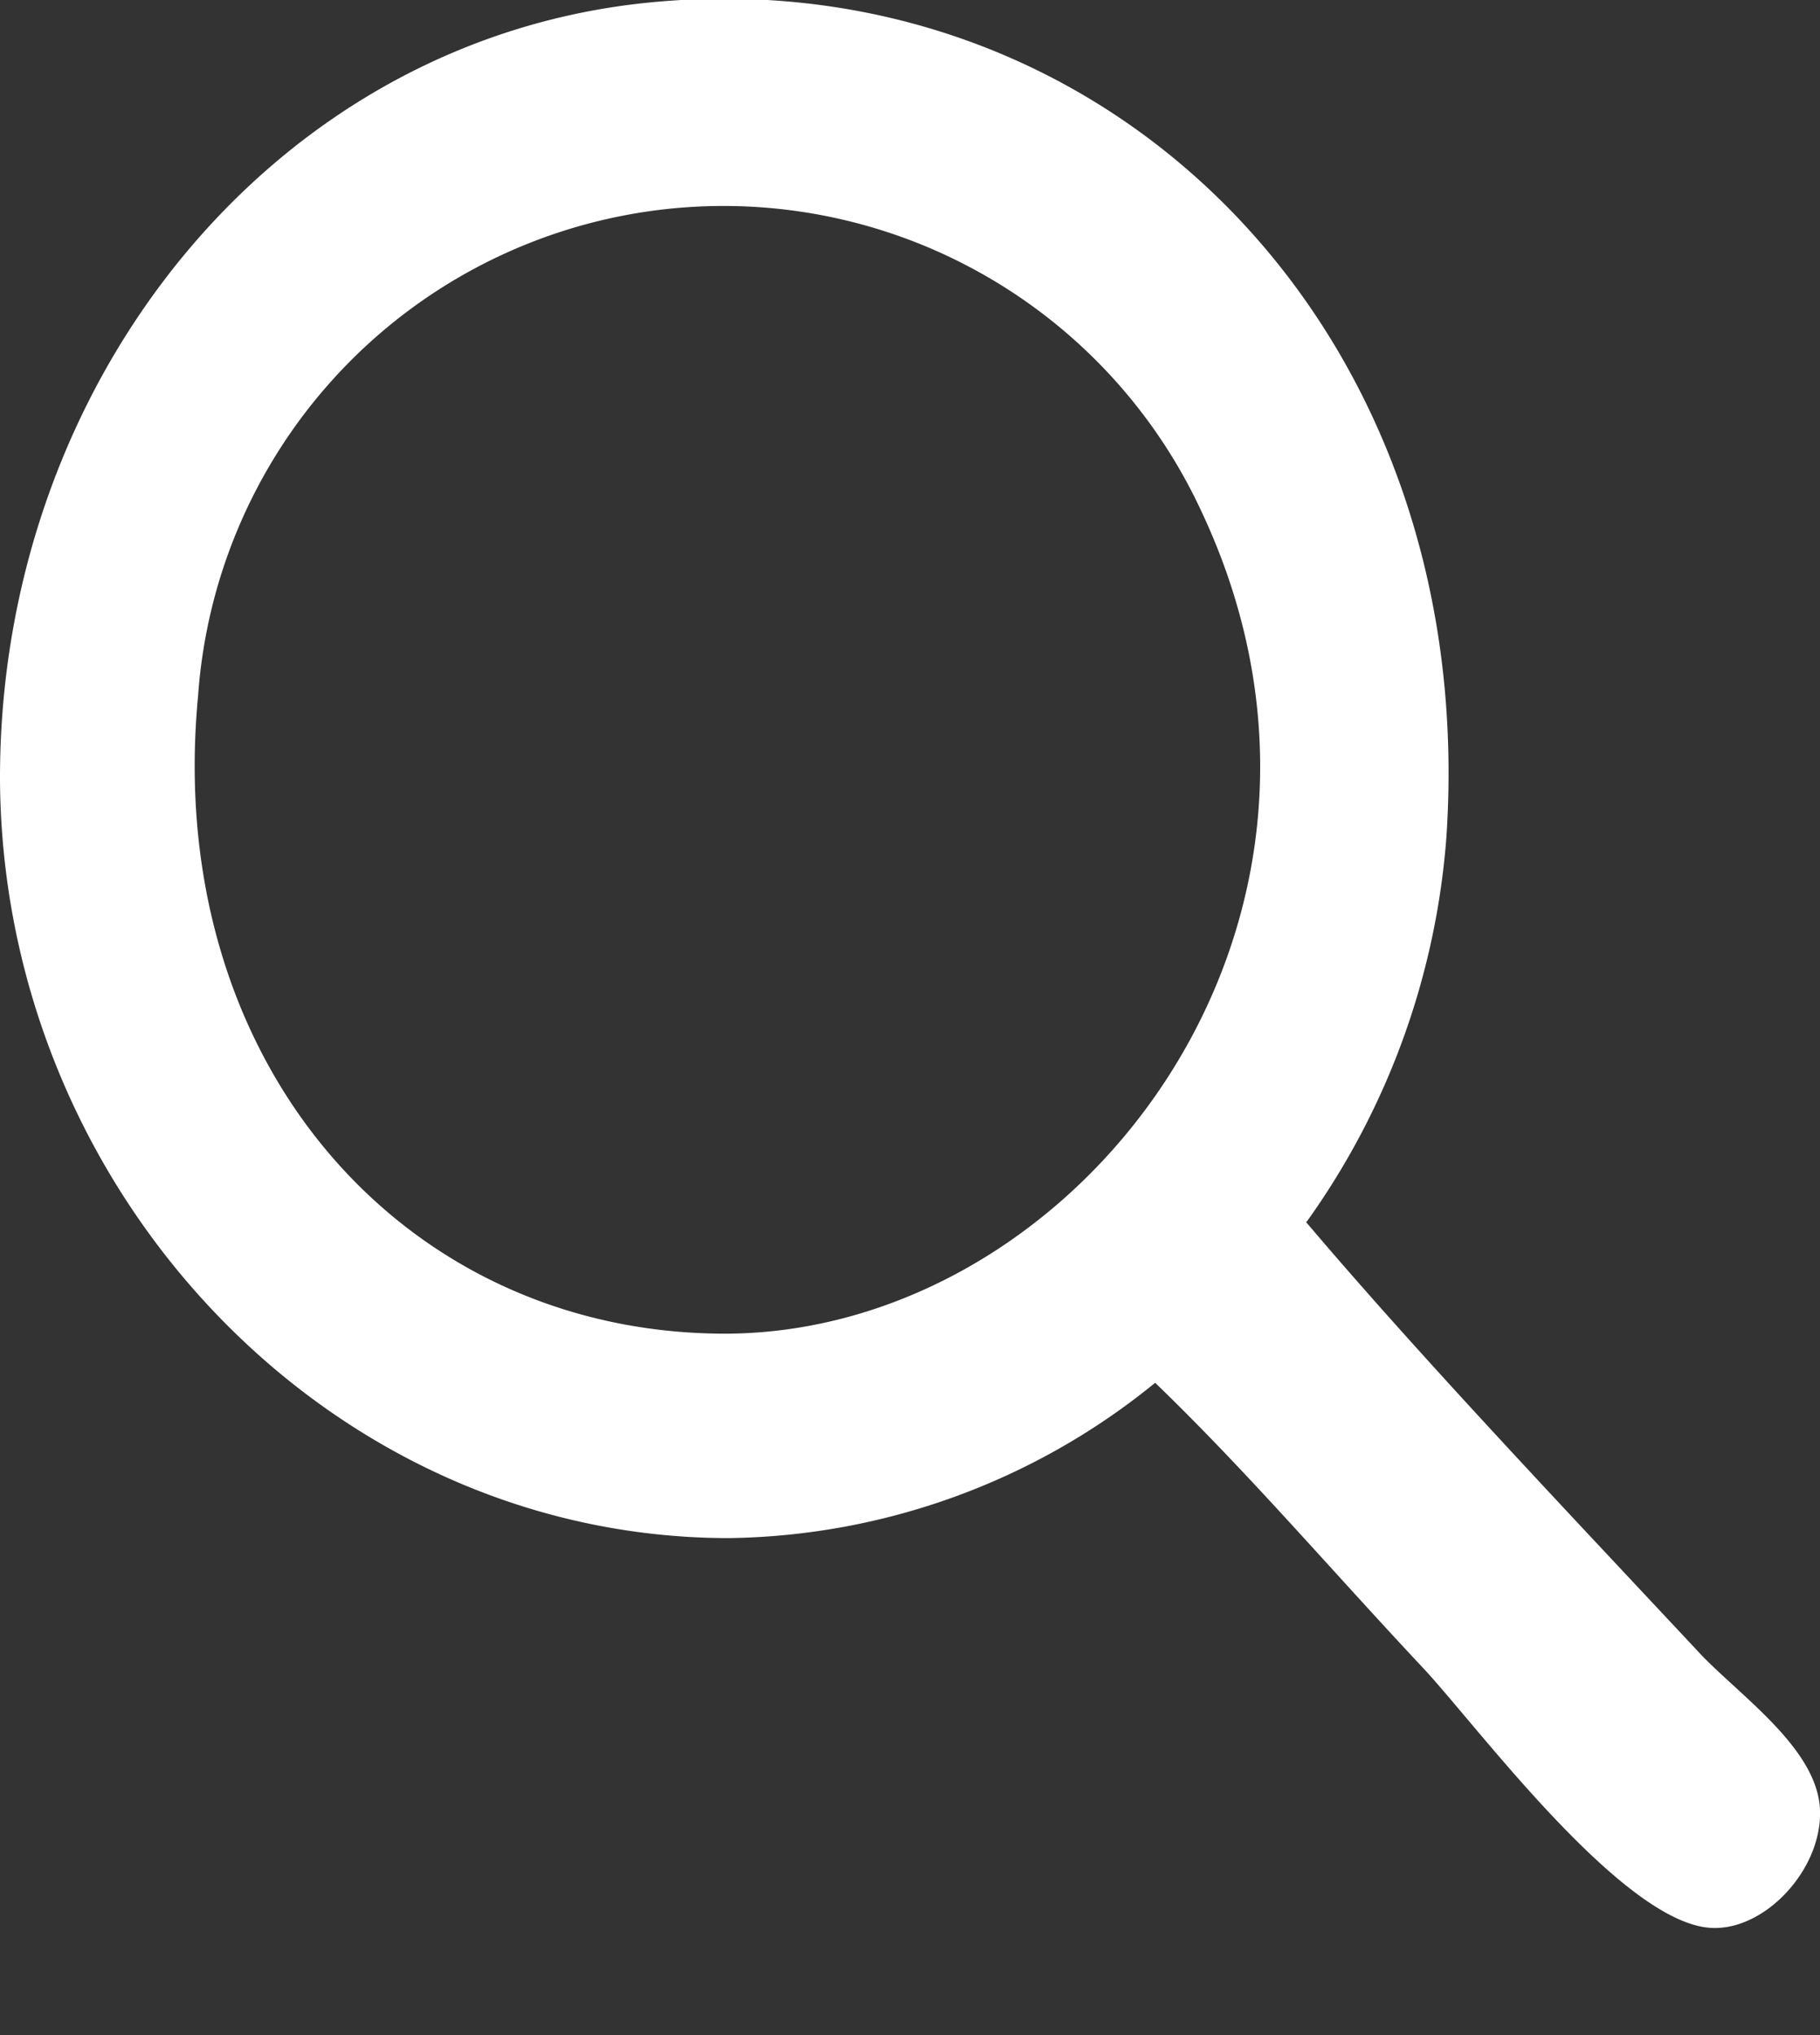 <svg xmlns="http://www.w3.org/2000/svg" width="17" height="19"><rect width="100%" height="100%" fill="#333333" stroke="none"/><path fill="#FFF" fill-rule="evenodd" d="M1.85 6.5c-.32 3.35 1.84 5.88 4.8 5.95 3.36.09 6.4-3.8 4.57-7.68A4.92 4.92 0 0 0 1.85 6.5m10.35 4.91c1.06 1.25 2.4 2.66 3.7 4.05.39.4 1.08.88 1.1 1.44.02.54-.49 1.1-.98 1.1-.83.01-2.23-1.9-2.73-2.43-.9-.96-1.63-1.82-2.5-2.66a6.43 6.43 0 0 1-3.98 1.45c-3.75 0-6.8-3.26-6.81-7.1C0 3.55 2.57.35 6.1.02c4.26-.4 7.73 3.06 7.41 7.8a7.07 7.07 0 0 1-1.3 3.58"/></svg>